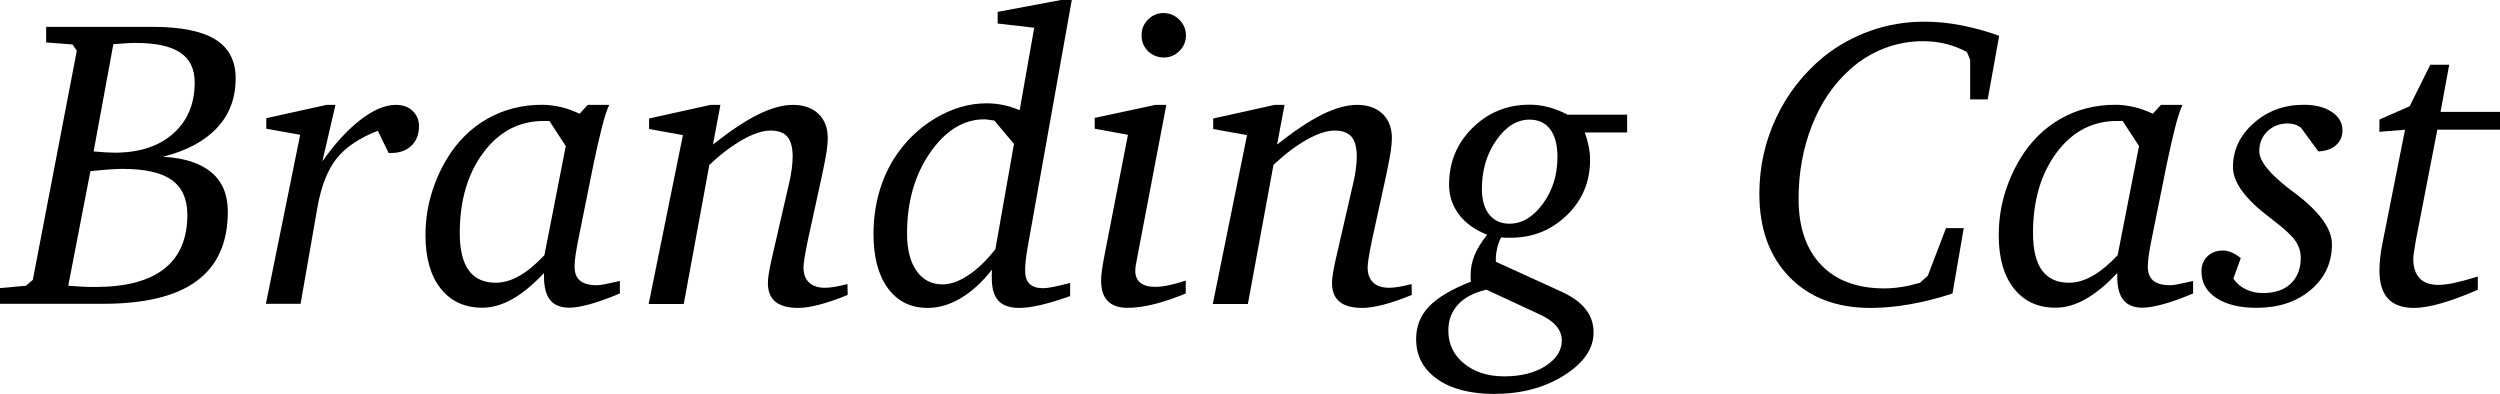 <svg xmlns="http://www.w3.org/2000/svg" id="_&#x30A4;&#x30E4;&#x30FC;_2" viewBox="0 0 242.19 38.14"><g id="_&#x30A4;&#x30E4;&#x30FC;_1-2"><g><path d="M4.47,2.6H14.75c2.76,0,4.8,.41,6.11,1.22s1.97,2.07,1.97,3.78c0,1.9-.6,3.5-1.81,4.79s-2.96,2.23-5.26,2.8c2.07,.1,3.64,.61,4.71,1.5s1.6,2.17,1.6,3.81c0,3-1,5.23-3,6.71s-5.02,2.22-9.07,2.22H0v-1.52l2.52-.23,.66-.57L7.44,4.92l-.41-.61-2.56-.2v-1.52Zm2.13,25.08c.46,.04,.9,.07,1.34,.09s.87,.03,1.3,.03c2.96,0,5.18-.59,6.67-1.76s2.24-2.92,2.24-5.23c0-1.54-.51-2.66-1.52-3.38s-2.61-1.07-4.79-1.07c-.3,0-.69,.02-1.16,.05s-1.12,.09-1.92,.17l-2.15,11.11Zm2.48-13.01c.44,.04,.83,.07,1.15,.09s.62,.03,.88,.03c2.38,0,4.27-.61,5.66-1.84s2.09-2.88,2.09-4.96c0-1.3-.46-2.27-1.39-2.89s-2.36-.94-4.3-.94c-.26,0-.57,0-.93,.03s-.78,.05-1.26,.09l-1.91,10.39Z"></path><path d="M31.7,10.16h.8l-1.27,5.47c1.24-1.75,2.47-3.09,3.71-4.04s2.37-1.43,3.4-1.43c.68,0,1.22,.19,1.63,.58s.62,.88,.62,1.49c0,.78-.24,1.41-.73,1.88s-1.14,.71-1.94,.71h-.27l-1.05-2.15c-1.77,.69-3.1,1.58-3.97,2.66s-1.5,2.65-1.87,4.71l-1.64,9.39h-3.36l3.32-16.37-3.28-.59v-1.02l5.92-1.31Z"></path><path d="M56.95,10.16h2.07c-.21,.43-.44,1.13-.69,2.1s-.53,2.18-.83,3.63l-1.43,7.09c-.13,.63-.23,1.18-.3,1.65s-.11,.86-.11,1.16c0,.63,.17,1.09,.52,1.39s.9,.45,1.65,.45c.16,0,.37-.02,.63-.07s.8-.16,1.59-.34v1.21c-1.12,.47-2.09,.82-2.9,1.04s-1.48,.34-2,.34c-.83,0-1.45-.25-1.85-.74-.4-.49-.6-1.26-.6-2.29v-.33c-1.08,1.15-2.11,1.99-3.09,2.54s-1.94,.82-2.89,.82c-1.71,0-3.05-.62-4.03-1.86s-1.47-2.95-1.47-5.15c0-1.32,.17-2.6,.52-3.83s.86-2.43,1.55-3.58c1.03-1.7,2.34-2.99,3.93-3.89s3.36-1.35,5.31-1.35c.59,0,1.18,.08,1.8,.22s1.22,.37,1.82,.65l.8-.88Zm-3.73,1.56h-.55c-2.37,0-4.32,1.02-5.84,3.06-1.52,2.04-2.29,4.64-2.29,7.8,0,1.61,.29,2.81,.87,3.61s1.45,1.2,2.61,1.2c.75,0,1.52-.22,2.3-.67,.78-.44,1.59-1.11,2.42-2l2.07-10.57-1.6-2.45Z"></path><path d="M68.79,10.16h1l-.72,3.84c1.67-1.32,3.12-2.29,4.38-2.91,1.25-.62,2.38-.93,3.38-.93s1.86,.29,2.46,.87,.9,1.36,.9,2.36c0,.37-.04,.79-.11,1.28s-.22,1.25-.44,2.3l-1.37,6.26c-.01,.09-.04,.22-.08,.39-.23,1.16-.35,1.92-.35,2.29,0,.63,.18,1.12,.54,1.46s.87,.51,1.53,.51c.27,0,.59-.03,.95-.09s.77-.15,1.24-.27l.02,1.05c-1.04,.43-1.96,.74-2.76,.95-.8,.21-1.48,.31-2.04,.31-.98,0-1.71-.2-2.2-.6-.49-.4-.73-1.01-.73-1.82,0-.25,.03-.56,.09-.92s.14-.78,.24-1.24l1.72-7.48c.12-.5,.21-.97,.26-1.41,.06-.44,.09-.83,.09-1.17,0-.89-.17-1.54-.51-1.94s-.89-.6-1.64-.6-1.63,.29-2.67,.87c-1.04,.58-2.12,1.39-3.25,2.45l-2.48,13.48h-3.4l3.32-16.36-3.28-.59v-1.02l5.92-1.31Z"></path><path d="M102.79,0h1.04l-4.28,23.98c-.08,.44-.14,.85-.18,1.23s-.06,.71-.06,.99c0,.59,.14,1.02,.43,1.3s.73,.42,1.33,.42c.23,0,.56-.04,.99-.13s.96-.21,1.61-.38v1.27c-1.04,.38-1.98,.66-2.82,.86s-1.54,.29-2.1,.29c-.92,0-1.6-.23-2.03-.7-.43-.47-.64-1.2-.64-2.2,0-.21,0-.38,0-.5,0-.12,.02-.23,.03-.32-.96,1.23-1.98,2.15-3.04,2.78s-2.13,.94-3.21,.94c-1.63,0-2.91-.63-3.84-1.9-.93-1.26-1.4-3.02-1.4-5.26,0-1.36,.17-2.65,.5-3.87s.82-2.35,1.46-3.39c1.05-1.66,2.39-2.97,4.01-3.94,1.62-.97,3.28-1.46,4.99-1.46,.57,0,1.12,.06,1.64,.17s1.04,.28,1.56,.5l1.41-7.99-3.54-.41V1.15l6.13-1.15Zm-6.48,11.68c-.09-.01-.24-.04-.46-.07-.21-.03-.38-.05-.5-.05-1.99,0-3.74,1.07-5.23,3.21s-2.25,4.76-2.25,7.85c0,1.54,.31,2.75,.92,3.62s1.45,1.31,2.52,1.31c.78,0,1.61-.3,2.5-.89,.89-.59,1.76-1.43,2.62-2.52l1.8-10.2-1.91-2.27Z"></path><path d="M111.95,10.16h1.04l-2.87,15.04c-.05,.25-.09,.46-.11,.62s-.03,.3-.03,.4c0,.51,.16,.9,.49,1.17s.81,.4,1.45,.4c.36,0,.79-.05,1.28-.15s1.04-.25,1.67-.46v1.25c-1.11,.46-2.13,.8-3.08,1.04s-1.8,.35-2.57,.35c-.85,0-1.48-.22-1.91-.66s-.64-1.1-.64-1.99c0-.25,.02-.55,.07-.9,.05-.35,.11-.75,.19-1.18l2.34-12.03-3.22-.59v-1.05l5.92-1.27Zm.8-8.89c.57,0,1.07,.21,1.5,.64s.64,.94,.64,1.52-.21,1.09-.63,1.51-.93,.63-1.51,.63-1.13-.21-1.54-.62-.62-.92-.62-1.53,.21-1.11,.63-1.53,.93-.63,1.53-.63Z"></path><path d="M123.44,10.16h1l-.72,3.84c1.67-1.32,3.12-2.29,4.38-2.91,1.25-.62,2.38-.93,3.38-.93s1.86,.29,2.46,.87,.9,1.36,.9,2.36c0,.37-.04,.79-.11,1.28s-.22,1.25-.44,2.3l-1.37,6.26c-.01,.09-.04,.22-.08,.39-.23,1.16-.35,1.92-.35,2.29,0,.63,.18,1.12,.54,1.46s.87,.51,1.53,.51c.27,0,.59-.03,.95-.09s.77-.15,1.24-.27l.02,1.05c-1.04,.43-1.96,.74-2.76,.95-.8,.21-1.48,.31-2.04,.31-.98,0-1.71-.2-2.2-.6-.49-.4-.73-1.01-.73-1.82,0-.25,.03-.56,.09-.92s.14-.78,.24-1.24l1.72-7.48c.12-.5,.21-.97,.26-1.41,.06-.44,.09-.83,.09-1.17,0-.89-.17-1.54-.51-1.94s-.89-.6-1.64-.6-1.63,.29-2.67,.87c-1.04,.58-2.12,1.39-3.25,2.45l-2.48,13.48h-3.4l3.32-16.36-3.28-.59v-1.02l5.92-1.31Z"></path><path d="M151.91,11.11h5.72v1.72h-4.1c.16,.44,.28,.89,.37,1.33s.14,.88,.14,1.31c0,2.14-.75,3.93-2.25,5.38s-3.31,2.18-5.43,2.18c-.14,0-.29,0-.45,0s-.32-.02-.49-.03c-.17,.34-.3,.68-.38,1.03s-.13,.71-.13,1.1v.23l6.35,2.89c1.05,.48,1.84,1.05,2.35,1.7s.77,1.4,.77,2.25c0,1.58-.95,2.96-2.85,4.16s-4.16,1.8-6.78,1.8c-2.32,0-4.16-.48-5.52-1.44s-2.04-2.25-2.04-3.88c0-1.22,.41-2.27,1.24-3.14,.83-.87,2.18-1.68,4.07-2.42-.01-.08-.02-.16-.03-.25s0-.23,0-.41c0-.65,.13-1.29,.38-1.9s.66-1.28,1.22-1.98c-1.18-.47-2.1-1.12-2.73-1.96s-.96-1.8-.96-2.88c0-2.17,.75-4.01,2.27-5.51s3.36-2.25,5.55-2.25c.6,0,1.2,.08,1.81,.24s1.24,.41,1.9,.75Zm-7.91,16.95c-1.21,.29-2.13,.76-2.75,1.44s-.94,1.51-.94,2.53c0,1.29,.5,2.35,1.51,3.18s2.31,1.25,3.9,1.25,2.97-.33,4.01-1.01,1.57-1.49,1.57-2.47c0-.52-.18-.99-.55-1.42s-.92-.8-1.68-1.14l-5.08-2.36Zm6.88-12.83c0-1.17-.23-2.07-.7-2.7s-1.14-.94-2.01-.94c-1.21,0-2.28,.66-3.21,1.99s-1.4,2.9-1.4,4.73c0,1.05,.24,1.88,.71,2.47s1.13,.89,1.96,.89c1.21,0,2.29-.64,3.23-1.92s1.42-2.79,1.42-4.52Z"></path><path d="M193.67,3.48l-1.11,6.15h-1.7v-3.83l-.31-.76c-.66-.35-1.34-.62-2.04-.79s-1.43-.26-2.2-.26c-1.32,0-2.58,.23-3.79,.7s-2.3,1.14-3.28,2.02c-1.59,1.41-2.82,3.22-3.69,5.41-.87,2.19-1.31,4.57-1.31,7.14,0,2.75,.73,4.88,2.18,6.4,1.45,1.52,3.5,2.28,6.14,2.28,.53,0,1.09-.05,1.67-.14s1.17-.23,1.77-.41l.76-.68,1.76-4.61h1.72l-1.09,6.33c-1.38,.46-2.74,.8-4.08,1.04s-2.63,.36-3.87,.36c-3.29,0-5.91-1-7.85-3s-2.91-4.68-2.91-8.06c0-2.58,.54-5.03,1.62-7.34s2.6-4.27,4.57-5.9c1.39-1.12,2.92-1.96,4.58-2.55s3.4-.88,5.22-.88c1.13,0,2.3,.11,3.51,.34s2.45,.57,3.74,1.03Z"></path><path d="M209.36,10.16h2.07c-.21,.43-.44,1.13-.69,2.1s-.53,2.18-.83,3.63l-1.43,7.09c-.13,.63-.23,1.18-.3,1.65s-.11,.86-.11,1.16c0,.63,.17,1.09,.52,1.39s.9,.45,1.65,.45c.16,0,.37-.02,.63-.07s.8-.16,1.59-.34v1.21c-1.12,.47-2.09,.82-2.9,1.04s-1.48,.34-2,.34c-.83,0-1.45-.25-1.85-.74-.4-.49-.6-1.26-.6-2.29v-.33c-1.08,1.15-2.11,1.99-3.09,2.54s-1.94,.82-2.89,.82c-1.71,0-3.05-.62-4.03-1.86s-1.47-2.95-1.47-5.15c0-1.32,.17-2.6,.52-3.83s.86-2.43,1.55-3.58c1.03-1.7,2.34-2.99,3.93-3.89s3.36-1.35,5.31-1.35c.59,0,1.18,.08,1.8,.22s1.22,.37,1.82,.65l.8-.88Zm-3.73,1.56h-.55c-2.37,0-4.32,1.02-5.84,3.06-1.52,2.04-2.29,4.64-2.29,7.8,0,1.61,.29,2.81,.87,3.61s1.45,1.2,2.61,1.2c.75,0,1.52-.22,2.3-.67,.78-.44,1.59-1.11,2.42-2l2.07-10.57-1.6-2.45Z"></path><path d="M224.59,14.67l-1.68-2.3c-.2-.14-.39-.25-.6-.31s-.42-.1-.65-.1c-.81,0-1.47,.25-2,.76s-.79,1.15-.79,1.92c0,.95,.98,2.18,2.93,3.68l.08,.06c.12,.09,.3,.23,.55,.41,2.32,1.77,3.48,3.4,3.48,4.87,0,1.79-.68,3.26-2.05,4.42s-3.12,1.74-5.25,1.74c-1.64,0-2.94-.32-3.9-.95s-1.44-1.49-1.44-2.57c0-.61,.19-1.1,.58-1.47s.89-.56,1.51-.56c.26,0,.53,.06,.8,.17s.58,.3,.92,.56l-.72,1.99c.31,.46,.72,.8,1.21,1.04s1.05,.36,1.66,.36c1.15,0,2.04-.3,2.69-.91,.64-.61,.97-1.44,.97-2.5,0-.6-.18-1.15-.53-1.66-.35-.51-1.1-1.2-2.25-2.07l-.18-.14c-2.41-1.81-3.61-3.45-3.61-4.91,0-1.66,.67-3.08,2.01-4.27,1.34-1.19,2.96-1.78,4.86-1.78,1.11,0,2,.23,2.7,.69s1.04,1.06,1.04,1.79c0,.59-.21,1.06-.62,1.43s-.98,.57-1.7,.61Z"></path><path d="M235.43,6.27h1.84l-.84,4.57h5.76v1.72h-6.07l-2.09,10.77c-.01,.09-.03,.22-.06,.37-.12,.68-.18,1.15-.18,1.4,0,.81,.21,1.43,.62,1.86s1.02,.64,1.82,.64c.44,0,.98-.07,1.61-.21,.63-.14,1.36-.34,2.2-.6v1.28c-1.35,.59-2.55,1.03-3.57,1.32s-1.89,.44-2.6,.44c-1.13,0-1.98-.3-2.53-.9s-.83-1.52-.83-2.75c0-.38,.03-.8,.08-1.27s.13-.94,.23-1.42l2.17-10.92-2.48,.2v-1.19l2.93-1.29,1.99-4Z"></path></g></g></svg>